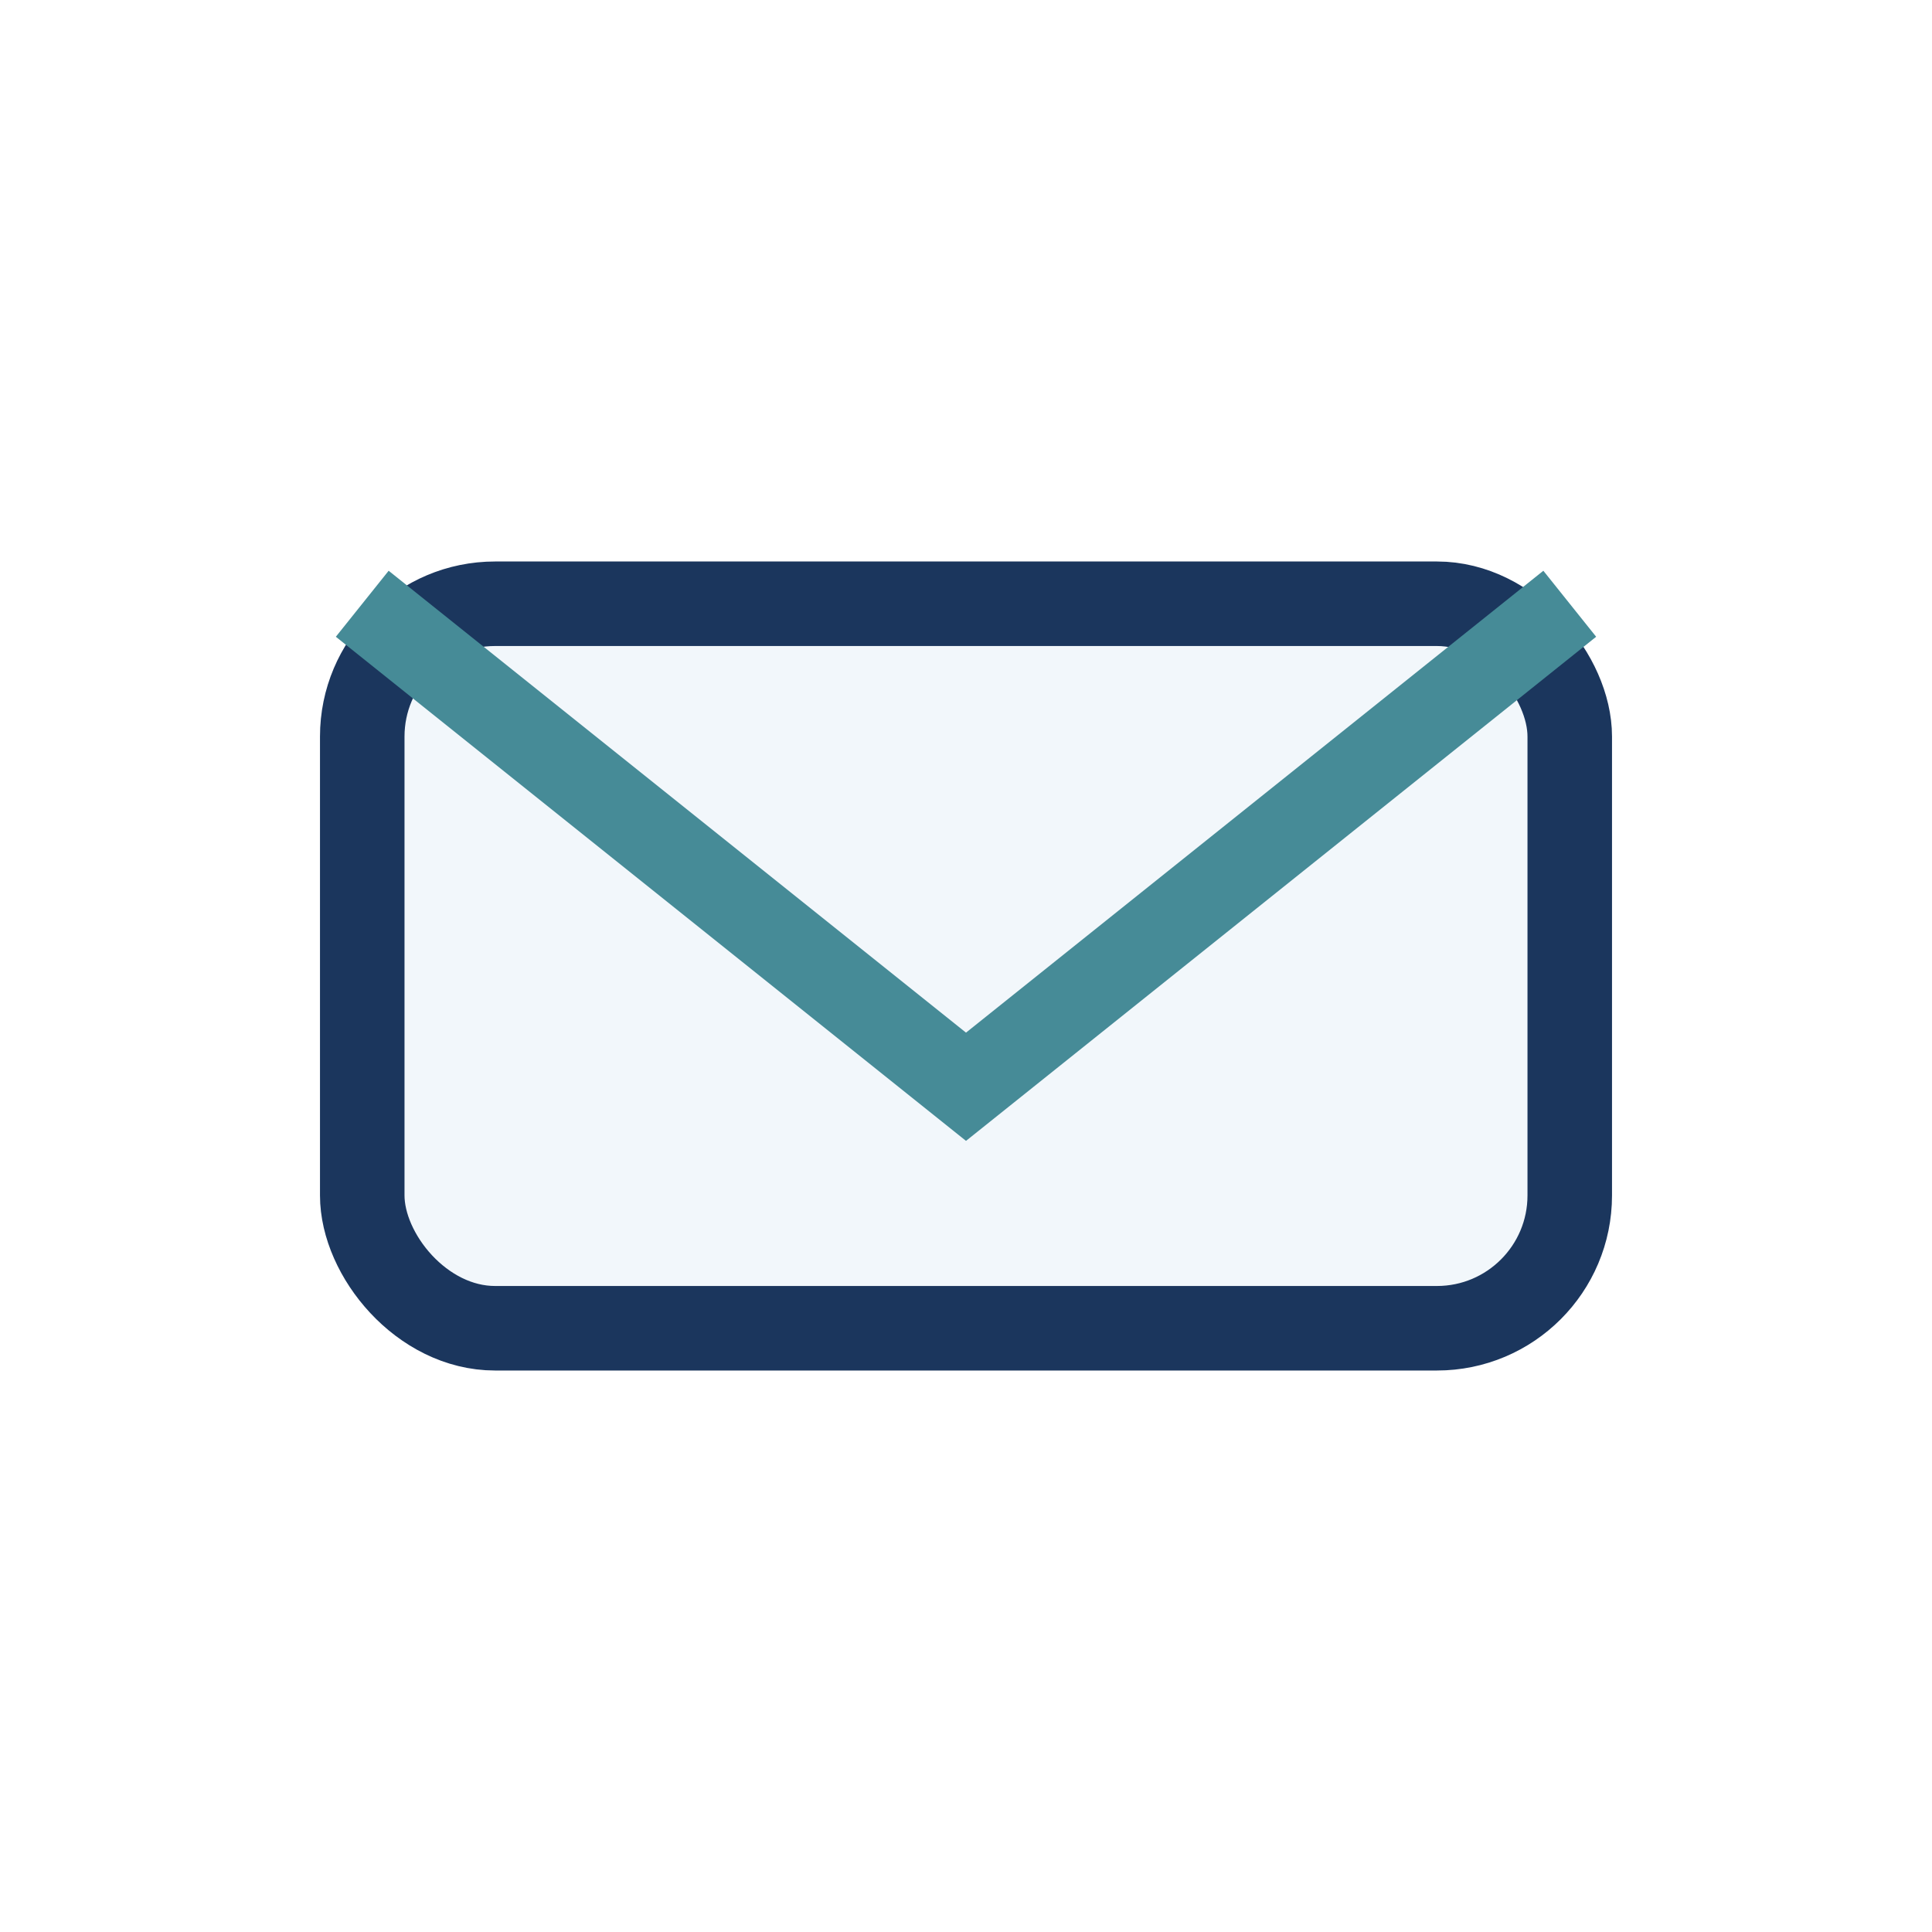 <?xml version="1.0" encoding="UTF-8"?>
<svg xmlns="http://www.w3.org/2000/svg" width="32" height="32" viewBox="0 0 32 32"><rect x="6" y="10" width="20" height="12" rx="2.2" fill="#F2F7FB" stroke="#1B365D" stroke-width="1.4"/><path d="M6 10l10 8 10-8" fill="none" stroke="#468B97" stroke-width="1.4"/></svg>